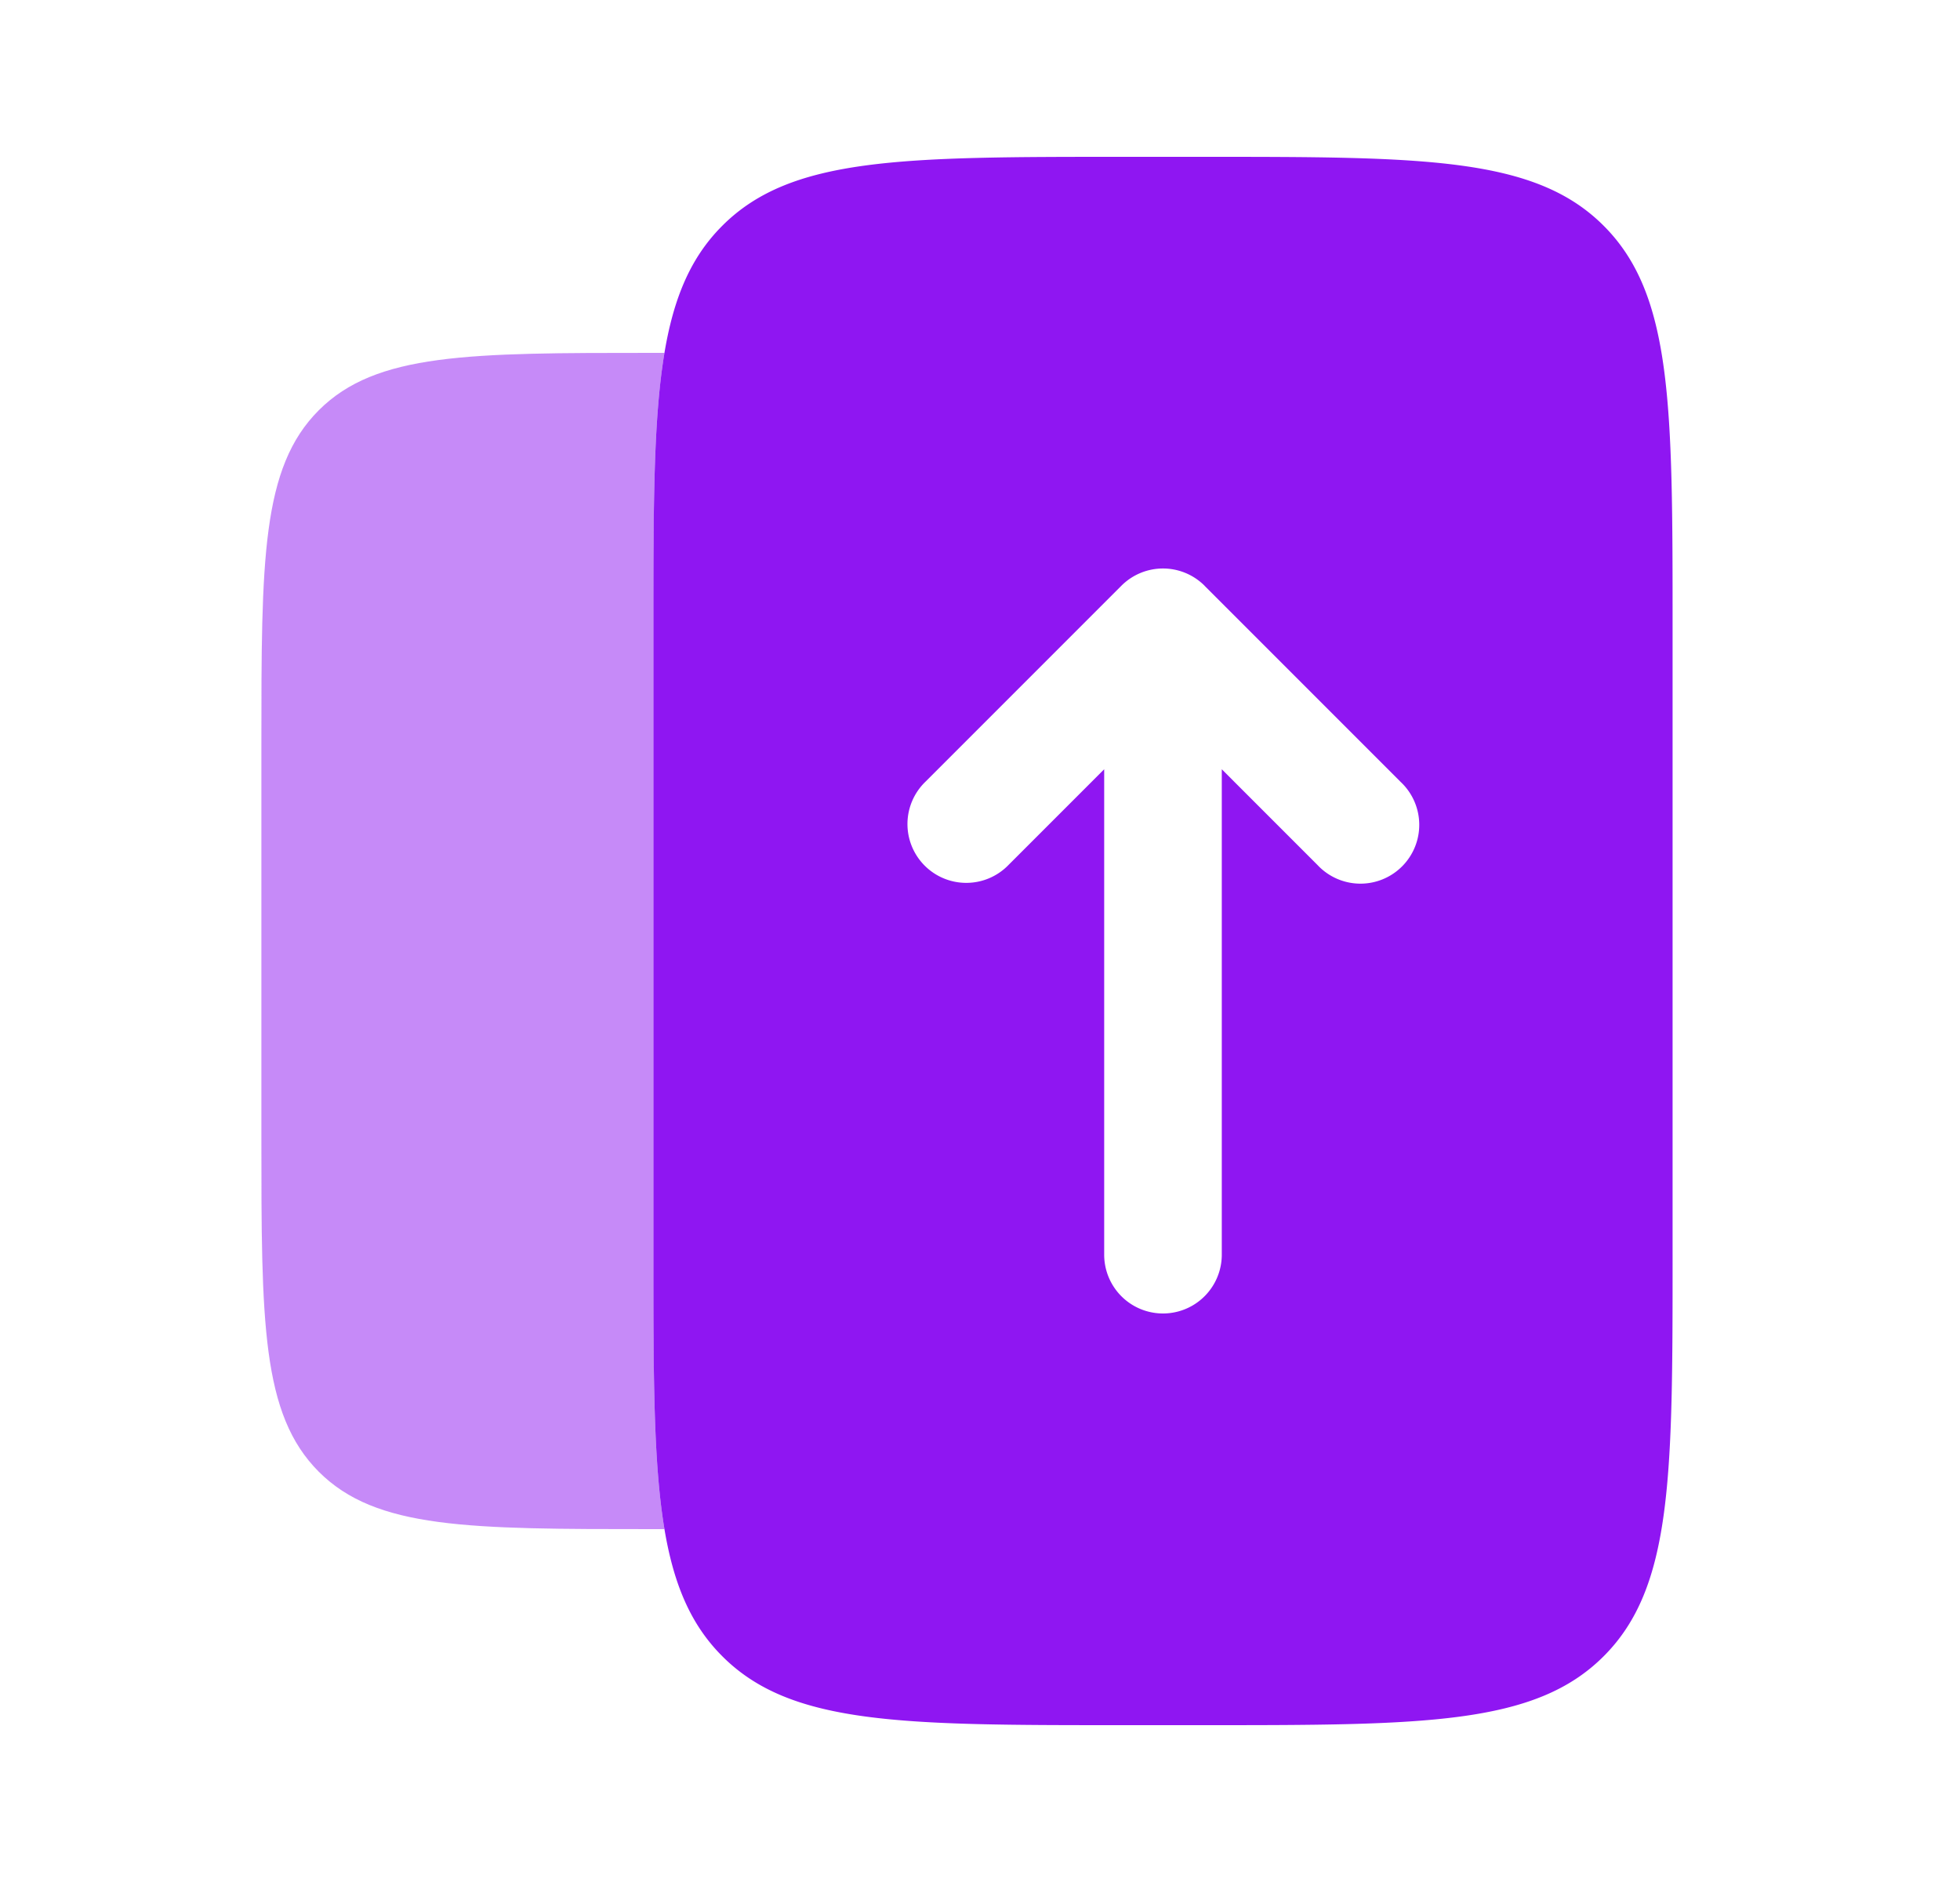 <svg xmlns="http://www.w3.org/2000/svg" width="25" height="24" fill="none"><path fill="#8f16f2" d="M8.475 4.5c-.141.843-.141 1.962-.141 3.5v8c0 1.538 0 2.657.141 3.5h-.141c-2.357 0-3.536 0-4.268-.732-.732-.733-.732-1.911-.732-4.268v-5c0-2.357 0-3.536.732-4.268C4.798 4.5 5.977 4.5 8.334 4.5h.141z" opacity=".5"/><path fill="#8f16f2" fill-rule="evenodd" d="M9.213 2.879c-.879.878-.879 2.293-.879 5.121v8c0 2.828 0 4.243.879 5.121.878.879 2.293.879 5.121.879h1c2.828 0 4.243 0 5.121-.879.879-.878.879-2.293.879-5.121V8c0-2.828 0-4.243-.879-5.121C19.577 2 18.162 2 15.334 2h-1c-2.828 0-4.243 0-5.121.879zm6.151 4.59a.75.75 0 0 0-1.06 0l-2.5 2.5a.75.75 0 1 0 1.06 1.061l1.22-1.22V16a.75.75 0 0 0 1.5 0V9.81l1.22 1.22a.75.75 0 1 0 1.06-1.06l-2.5-2.5z" clip-rule="evenodd"/></svg>